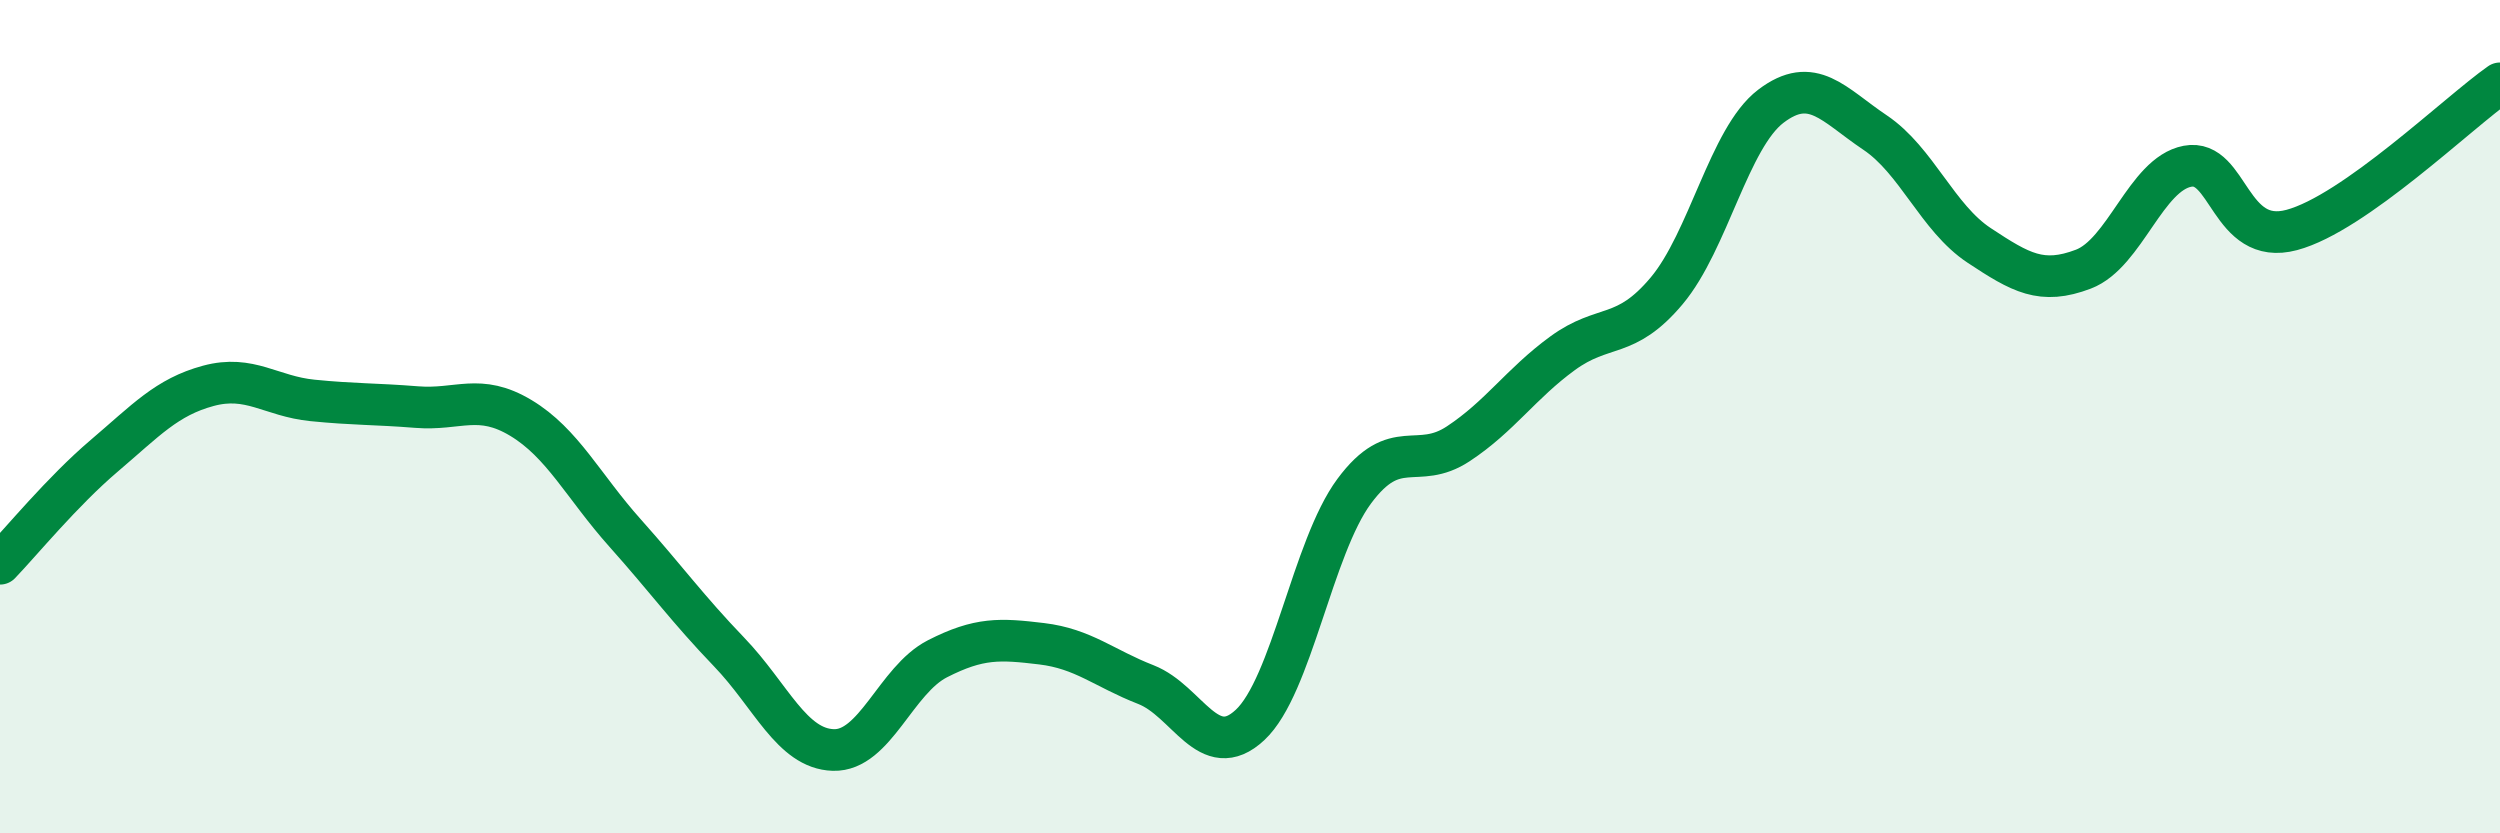 
    <svg width="60" height="20" viewBox="0 0 60 20" xmlns="http://www.w3.org/2000/svg">
      <path
        d="M 0,13.53 C 0.5,13.01 1.5,11.79 2.5,10.94 C 3.5,10.09 4,9.53 5,9.26 C 6,8.99 6.5,9.51 7.5,9.61 C 8.5,9.71 9,9.69 10,9.77 C 11,9.85 11.5,9.43 12.5,10.03 C 13.5,10.63 14,11.67 15,12.79 C 16,13.91 16.5,14.61 17.5,15.65 C 18.5,16.69 19,17.97 20,18 C 21,18.03 21.5,16.32 22.5,15.81 C 23.5,15.3 24,15.33 25,15.45 C 26,15.57 26.5,16.04 27.5,16.43 C 28.5,16.82 29,18.33 30,17.4 C 31,16.47 31.5,13.14 32.5,11.79 C 33.5,10.44 34,11.31 35,10.65 C 36,9.99 36.5,9.21 37.5,8.48 C 38.5,7.75 39,8.17 40,6.98 C 41,5.79 41.5,3.31 42.5,2.55 C 43.5,1.79 44,2.51 45,3.18 C 46,3.85 46.5,5.23 47.5,5.89 C 48.5,6.55 49,6.84 50,6.46 C 51,6.08 51.5,4.18 52.5,3.99 C 53.5,3.8 53.5,5.92 55,5.52 C 56.5,5.12 59,2.7 60,2L60 20L0 20Z"
        fill="#008740"
        opacity="0.1"
        stroke-linecap="round"
        stroke-linejoin="round"
      />
      <path
        d="M 0,13.53 C 0.5,13.01 1.5,11.79 2.5,10.94 C 3.5,10.09 4,9.53 5,9.26 C 6,8.99 6.5,9.51 7.5,9.61 C 8.5,9.71 9,9.69 10,9.77 C 11,9.85 11.5,9.43 12.5,10.03 C 13.5,10.63 14,11.67 15,12.79 C 16,13.91 16.5,14.61 17.5,15.65 C 18.5,16.69 19,17.97 20,18 C 21,18.03 21.5,16.32 22.5,15.81 C 23.5,15.3 24,15.33 25,15.45 C 26,15.57 26.5,16.04 27.5,16.43 C 28.5,16.82 29,18.33 30,17.4 C 31,16.47 31.5,13.14 32.5,11.79 C 33.5,10.44 34,11.31 35,10.65 C 36,9.99 36.5,9.21 37.5,8.48 C 38.5,7.75 39,8.17 40,6.98 C 41,5.79 41.5,3.31 42.5,2.55 C 43.5,1.79 44,2.51 45,3.18 C 46,3.85 46.5,5.23 47.5,5.89 C 48.5,6.55 49,6.84 50,6.46 C 51,6.08 51.5,4.18 52.5,3.99 C 53.5,3.8 53.5,5.92 55,5.52 C 56.5,5.12 59,2.7 60,2"
        stroke="#008740"
        stroke-width="1"
        fill="none"
        stroke-linecap="round"
        stroke-linejoin="round"
      />
    </svg>
  